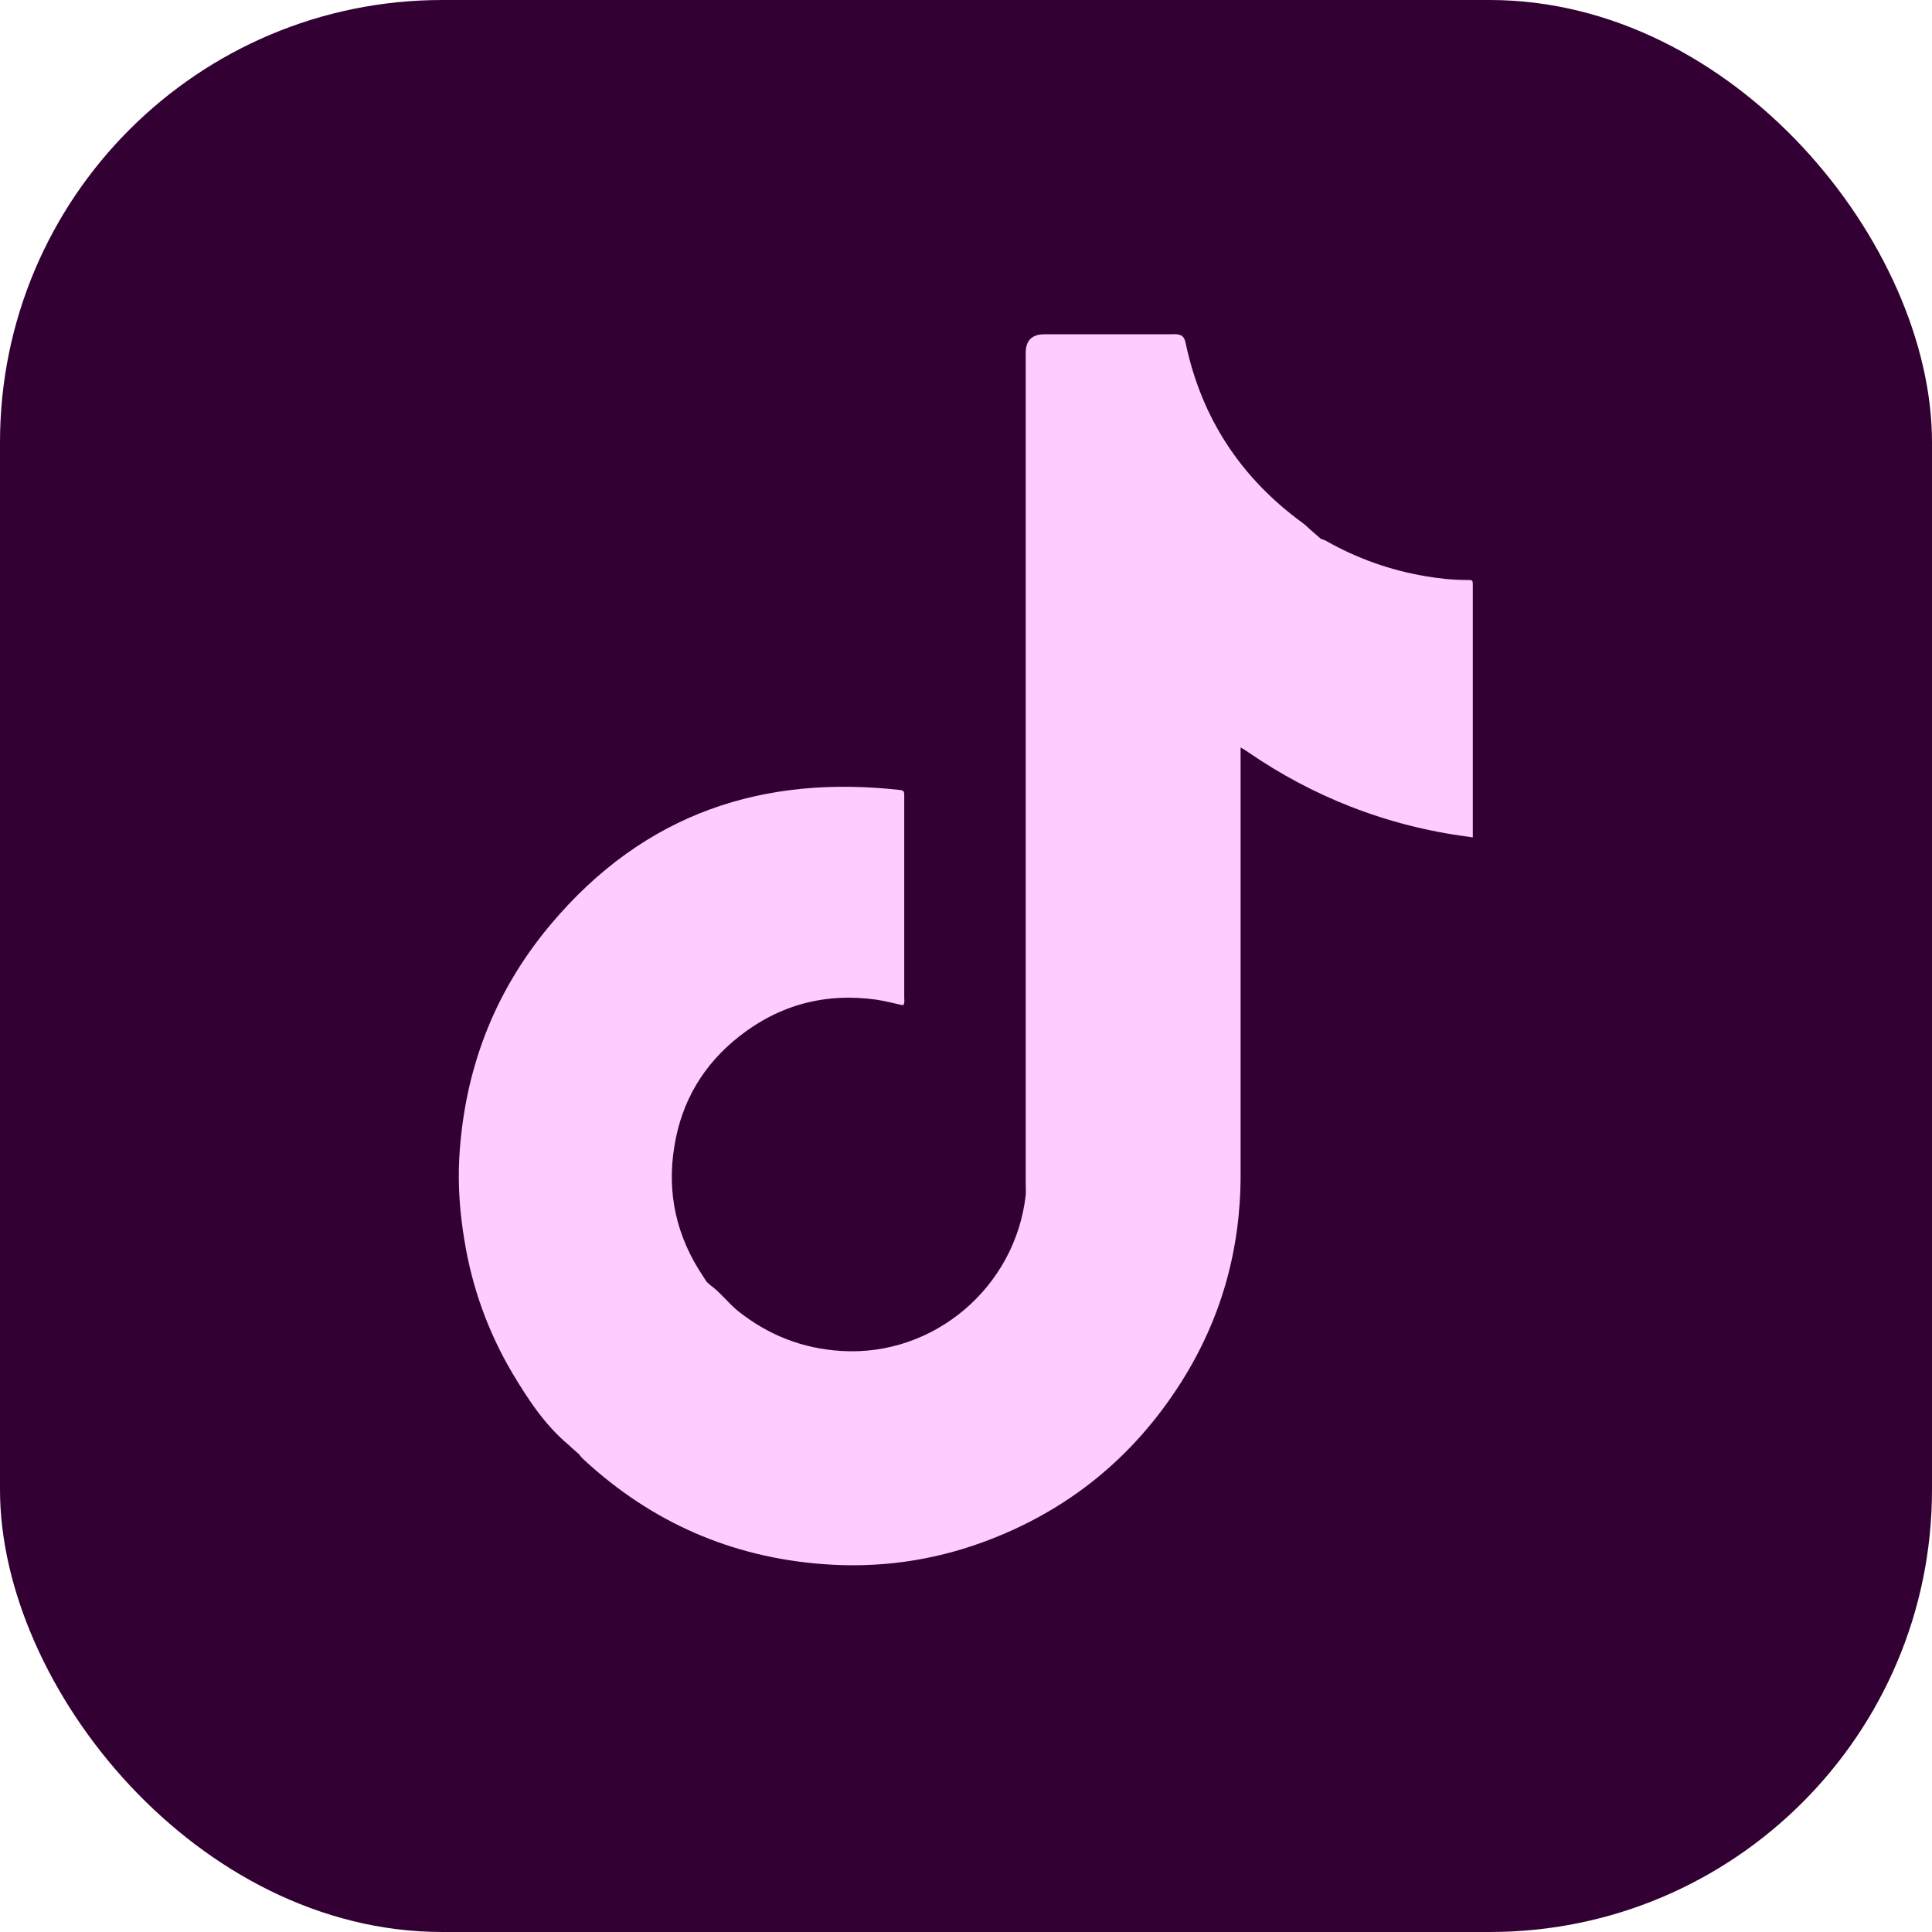 <?xml version="1.0" encoding="UTF-8"?>
<svg id="Layer_2" data-name="Layer 2" xmlns="http://www.w3.org/2000/svg" viewBox="0 0 55.83 55.83">
  <defs>
    <style>
      .cls-1 {
        fill: #303;
      }

      .cls-2 {
        fill: #fcf;
        fill-rule: evenodd;
      }
    </style>
  </defs>
  <g id="Layer_1-2" data-name="Layer 1">
    <g>
      <rect class="cls-1" width="55.83" height="55.83" rx="12.78" ry="12.78"/>
      <path class="cls-2" d="M20.43,37.05s.07.06.1.09c.29.21.51.51.79.74.88.7,1.86,1.09,3,1.16,2.68.16,5.02-1.85,5.32-4.5.01-.13,0-.26,0-.39V10.2q0-.54.54-.54c1.21,0,2.43,0,3.64,0,.11,0,.23-.02.34.05,0,0,.01.01.02.02.06.06.07.14.09.22.46,2.15,1.6,3.87,3.37,5.16.11.08.2.18.31.27.08.07.15.13.23.2.05,0,.09.03.14.05.9.51,1.86.85,2.87,1.02.4.07.8.11,1.2.11.17,0,.17,0,.17.16v1.12s0,0,0,0v6.16l-.12-.02c-1.17-.15-2.31-.44-3.41-.87-1.05-.41-2.04-.94-2.97-1.58-.06-.04-.12-.08-.21-.13v.26c0,4.04,0,8.07,0,12.1,0,2.15-.56,4.15-1.71,5.97-1.39,2.2-3.31,3.75-5.75,4.64-1.48.54-3.02.75-4.6.63-2.66-.2-4.96-1.21-6.92-3.02-.05-.05-.1-.1-.14-.16-.09-.08-.19-.16-.28-.25-.7-.58-1.19-1.33-1.65-2.1-.7-1.19-1.16-2.47-1.38-3.83-.13-.78-.19-1.56-.15-2.35.14-2.54.99-4.8,2.63-6.76,2.74-3.27,6.2-4.34,10.12-3.9.09.01.11.05.11.13,0,.04,0,.09,0,.13,0,1.91,0,3.82,0,5.74,0,.07.02.14-.03.22-.25-.05-.5-.12-.76-.16-1.48-.21-2.81.14-3.98,1.06-1.03.81-1.66,1.87-1.87,3.16-.23,1.37.06,2.64.84,3.79.03.05.06.1.09.14Z"/>
    </g>
  </g>
</svg>